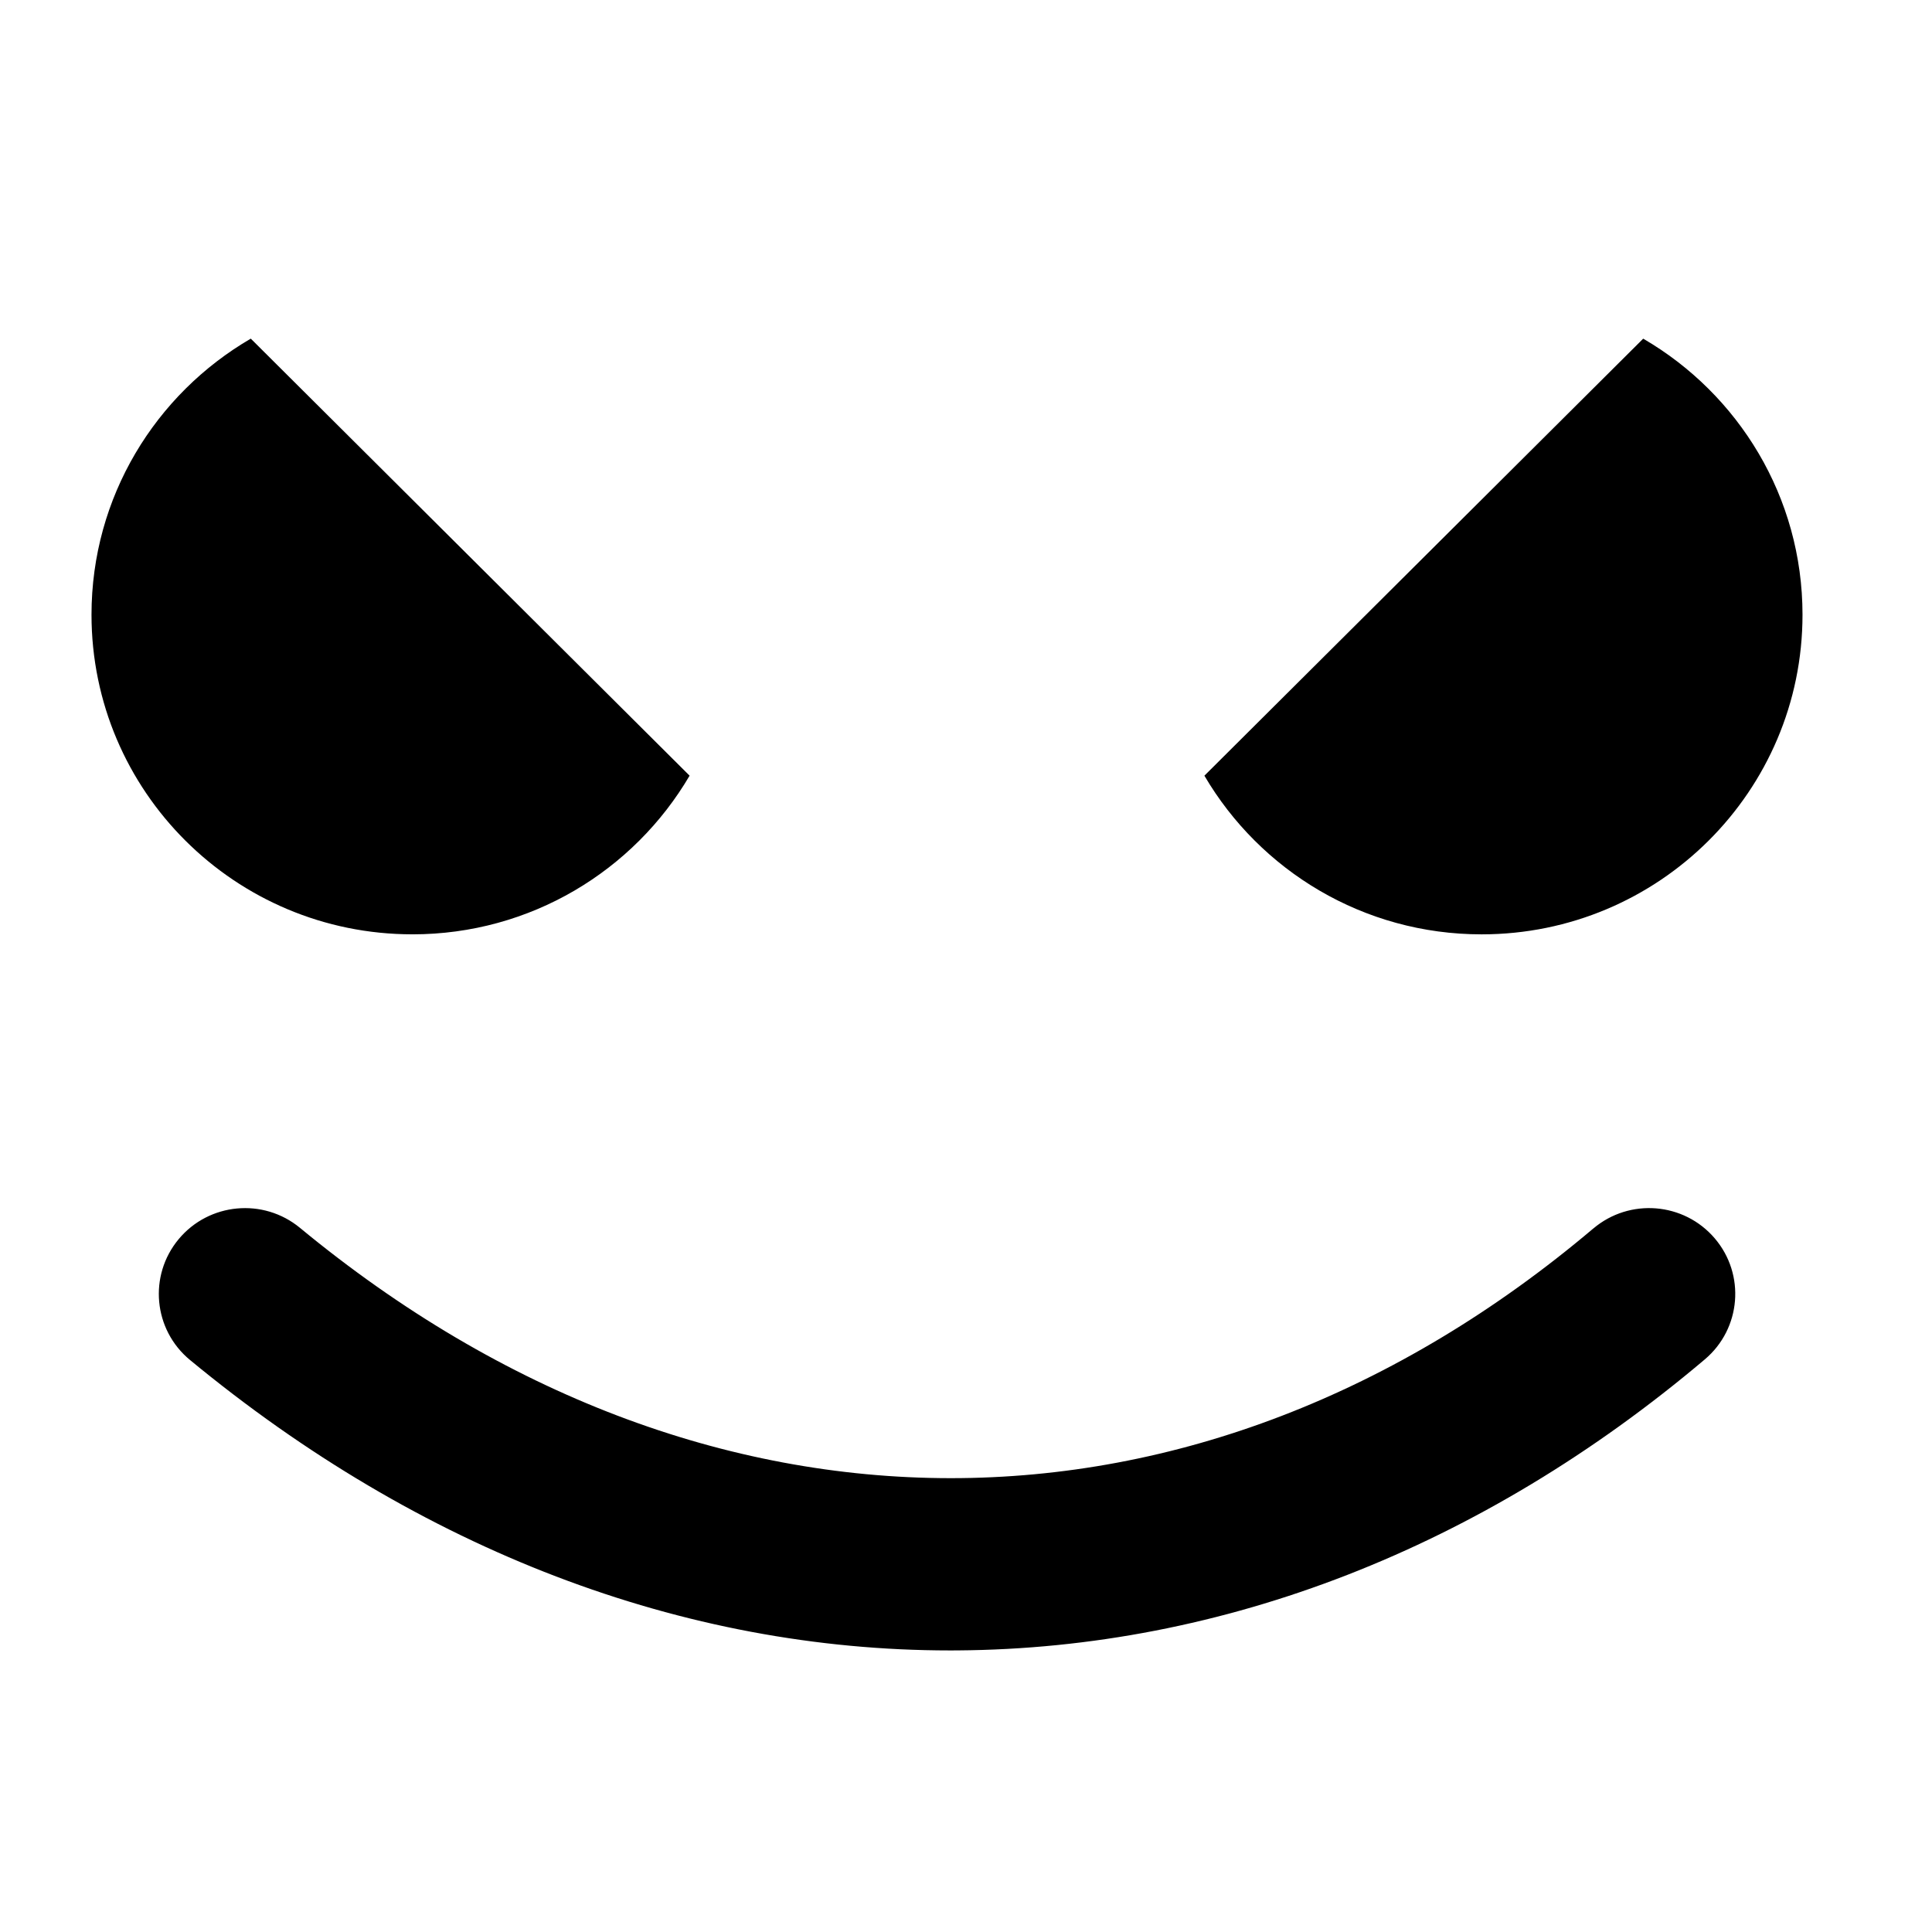 <?xml version="1.0" encoding="UTF-8"?>
<!-- Uploaded to: ICON Repo, www.iconrepo.com, Generator: ICON Repo Mixer Tools -->
<svg fill="#000000" width="800px" height="800px" version="1.1" viewBox="144 144 512 512" xmlns="http://www.w3.org/2000/svg">
 <path d="m253.29 391.61c31.348 0 58.711-16.906 73.461-42.047l-116.29-115.82c-25.242 14.688-42.211 41.941-42.211 73.16 0 46.781 38.074 84.703 85.039 84.703m326.18-157.86-116.29 115.82c14.75 25.141 42.117 42.047 73.461 42.047 46.969 0 85.043-37.922 85.043-84.703 0-31.219-16.973-58.473-42.215-73.16m-13.238 235.82c-104.38 88.273-235.7 88.207-342.73-0.172-9.707-8.016-24.105-6.676-32.152 2.992-8.051 9.668-6.707 24.008 3.004 32.023 61.012 50.379 130.62 76.969 201.45 76.969 0.656 0 1.309-0.004 1.965-0.008 70.469-0.488 138.95-27.16 198.04-77.133 9.613-8.129 10.789-22.484 2.625-32.059-8.16-9.574-22.574-10.75-32.188-2.613" fill-rule="evenodd"/>
</svg>